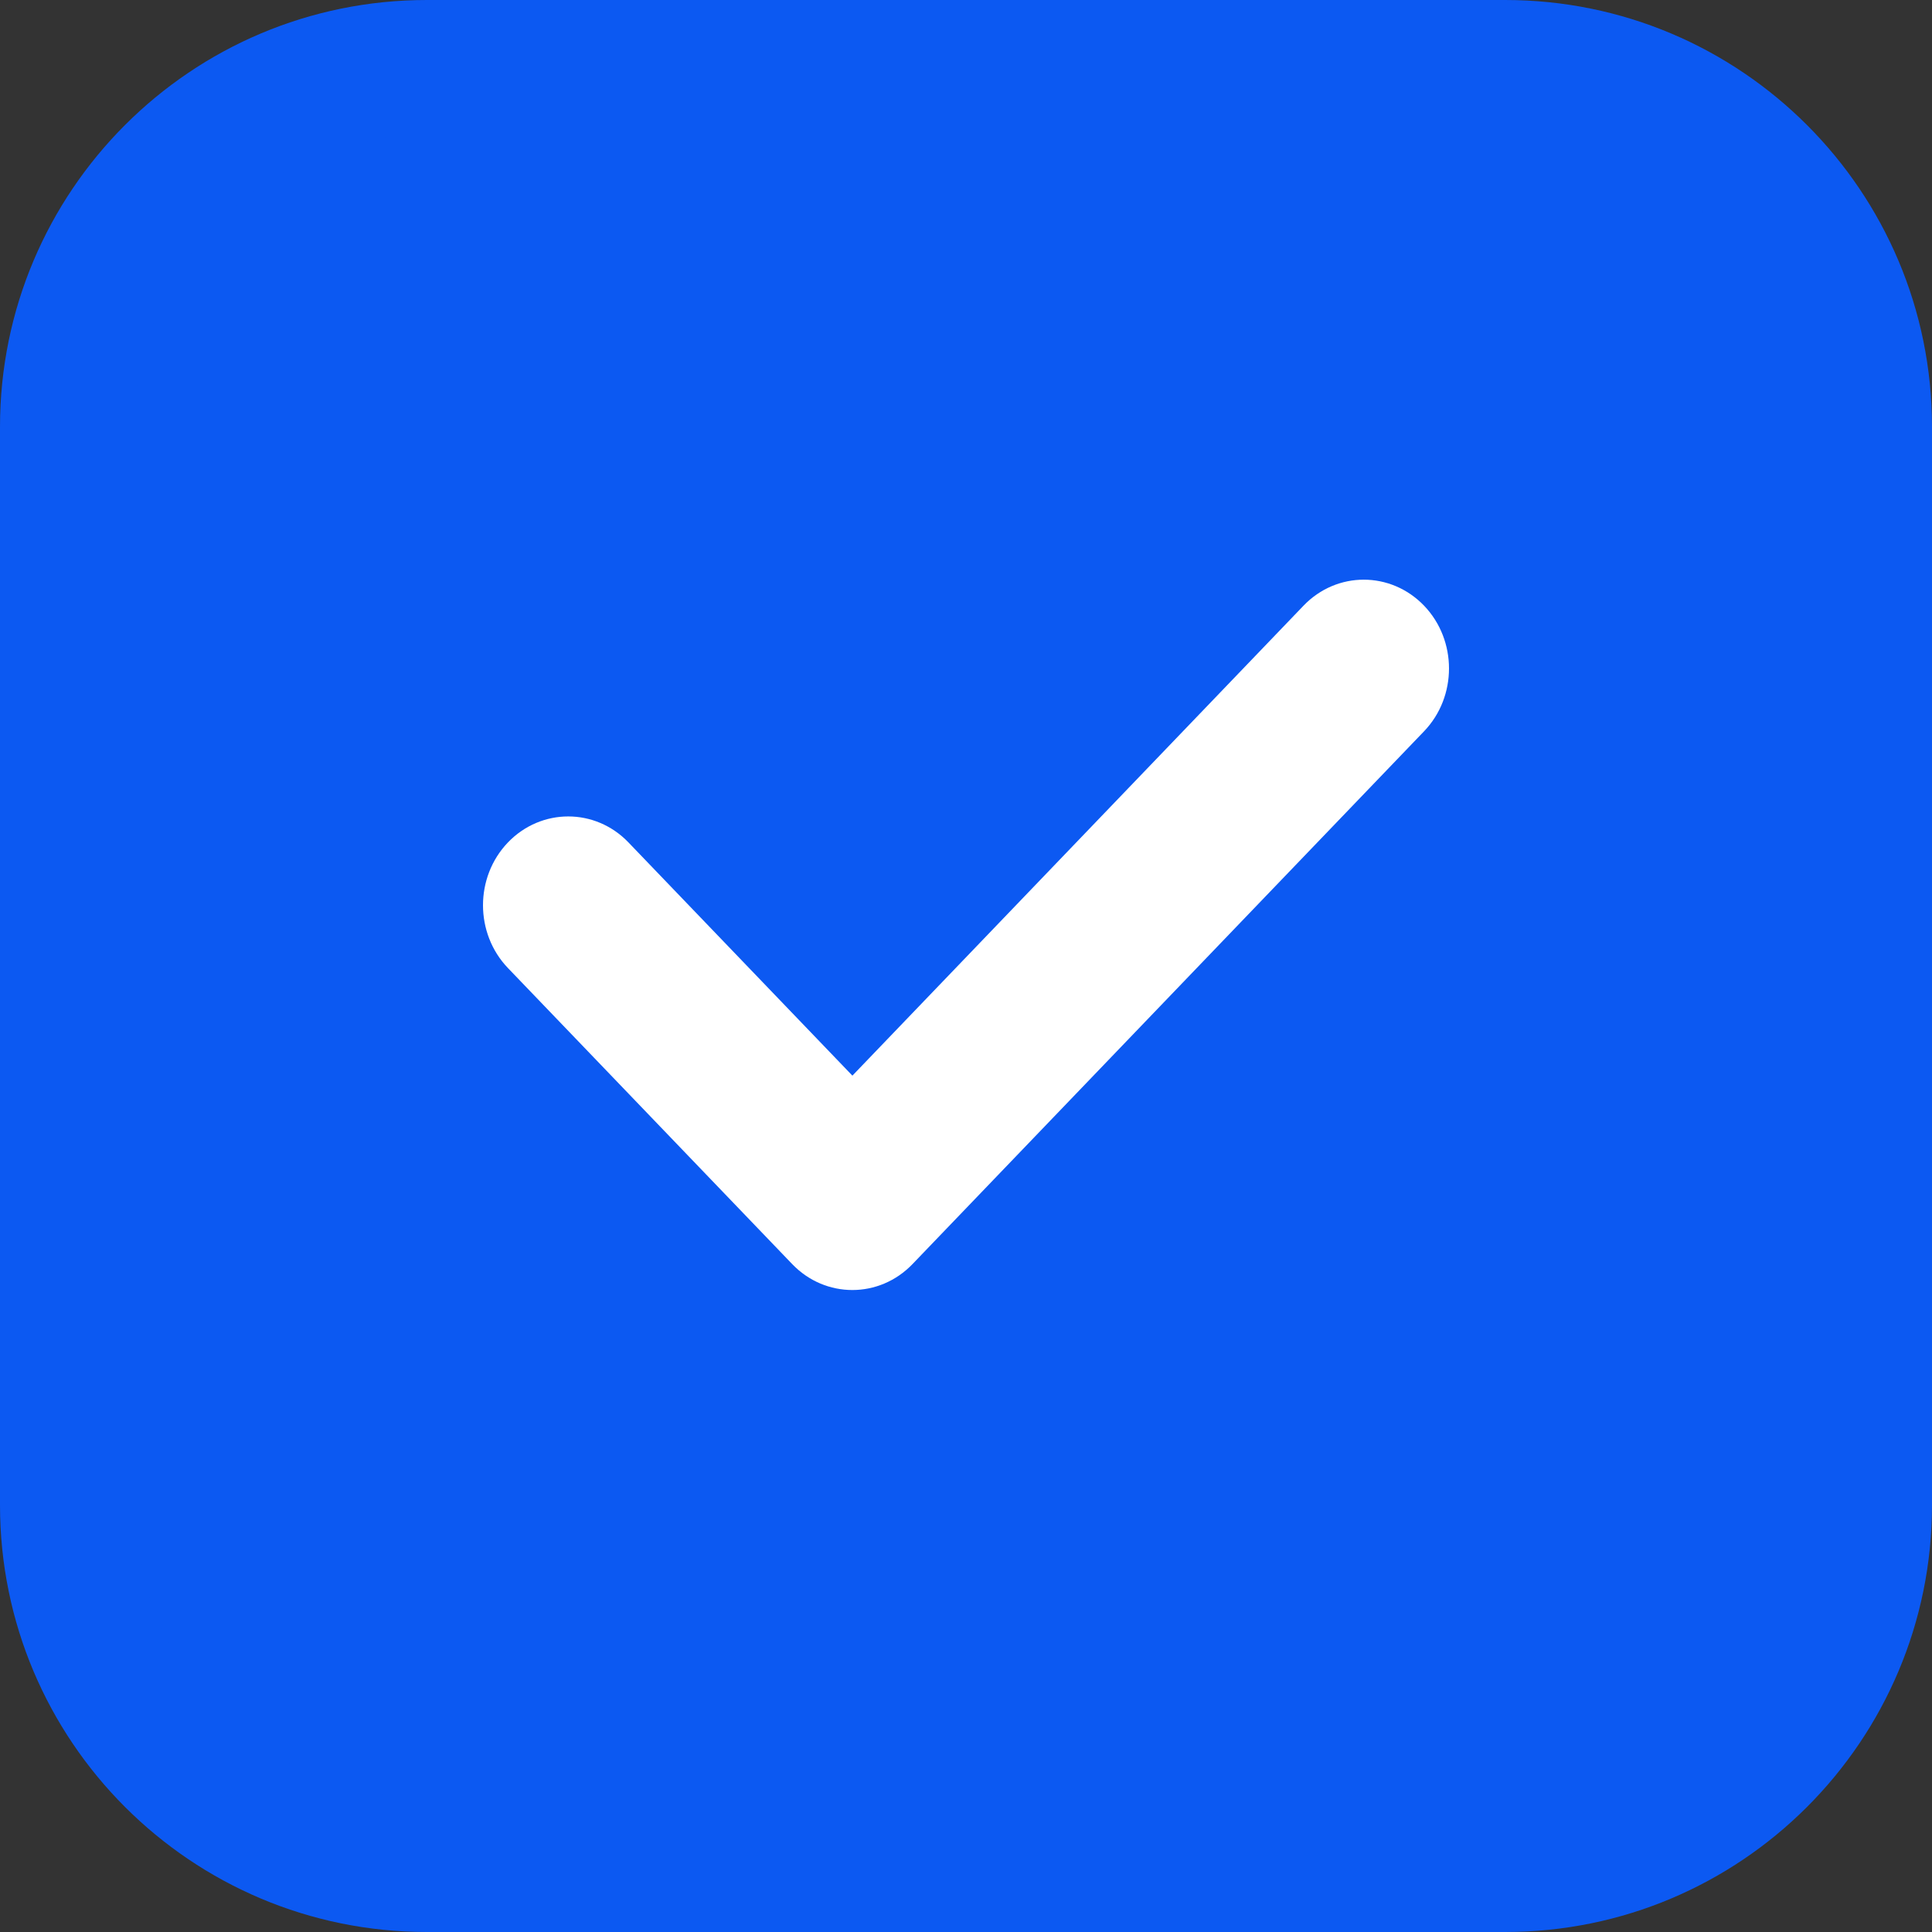 <?xml version="1.0" encoding="utf-8"?>
<svg xmlns="http://www.w3.org/2000/svg" fill="none" height="100%" overflow="visible" preserveAspectRatio="none" style="display: block;" viewBox="0 0 20 20" width="100%">
<rect x="0" y="0" width="20" height="20" fill="#333333" stroke="none"/>
<g clip-path="url(#clip0_0_35677)" id="Frame">
<path d="M1.25 4.75C1.25 2.817 2.817 1.25 4.75 1.25H15.25C17.183 1.25 18.75 2.817 18.75 4.75V15.25C18.75 17.183 17.183 18.75 15.25 18.75H4.75C2.817 18.75 1.25 17.183 1.25 15.25V4.75Z" fill="#0C59F2" id="Vector"/>
<path clip-rule="evenodd" d="M0 4.419C0 1.978 1.978 0 4.419 0H15.581C18.022 0 20 1.978 20 4.419V15.581C20 18.022 18.022 20 15.581 20H4.419C1.978 20 0 18.022 0 15.581V4.419ZM4.419 1.395C2.749 1.395 1.395 2.749 1.395 4.419V15.581C1.395 17.251 2.749 18.605 4.419 18.605H15.581C17.251 18.605 18.605 17.251 18.605 15.581V4.419C18.605 2.749 17.251 1.395 15.581 1.395H4.419Z" fill="#0C59F2" fill-rule="evenodd" id="Vector_2"/>
<path d="M13.494 6.27C13.838 5.911 14.397 5.911 14.742 6.27C15.086 6.629 15.086 7.211 14.742 7.57L9.447 13.085C9.103 13.444 8.544 13.444 8.2 13.085L5.258 10.021C4.914 9.662 4.914 9.08 5.258 8.721C5.603 8.362 6.162 8.362 6.506 8.721L8.824 11.135L13.494 6.27Z" fill="white" id="Vector_3"/>
</g>
<defs>
<clipPath id="clip0_0_35677">
<rect fill="white" height="20" width="20"/>
</clipPath>
</defs>
</svg>